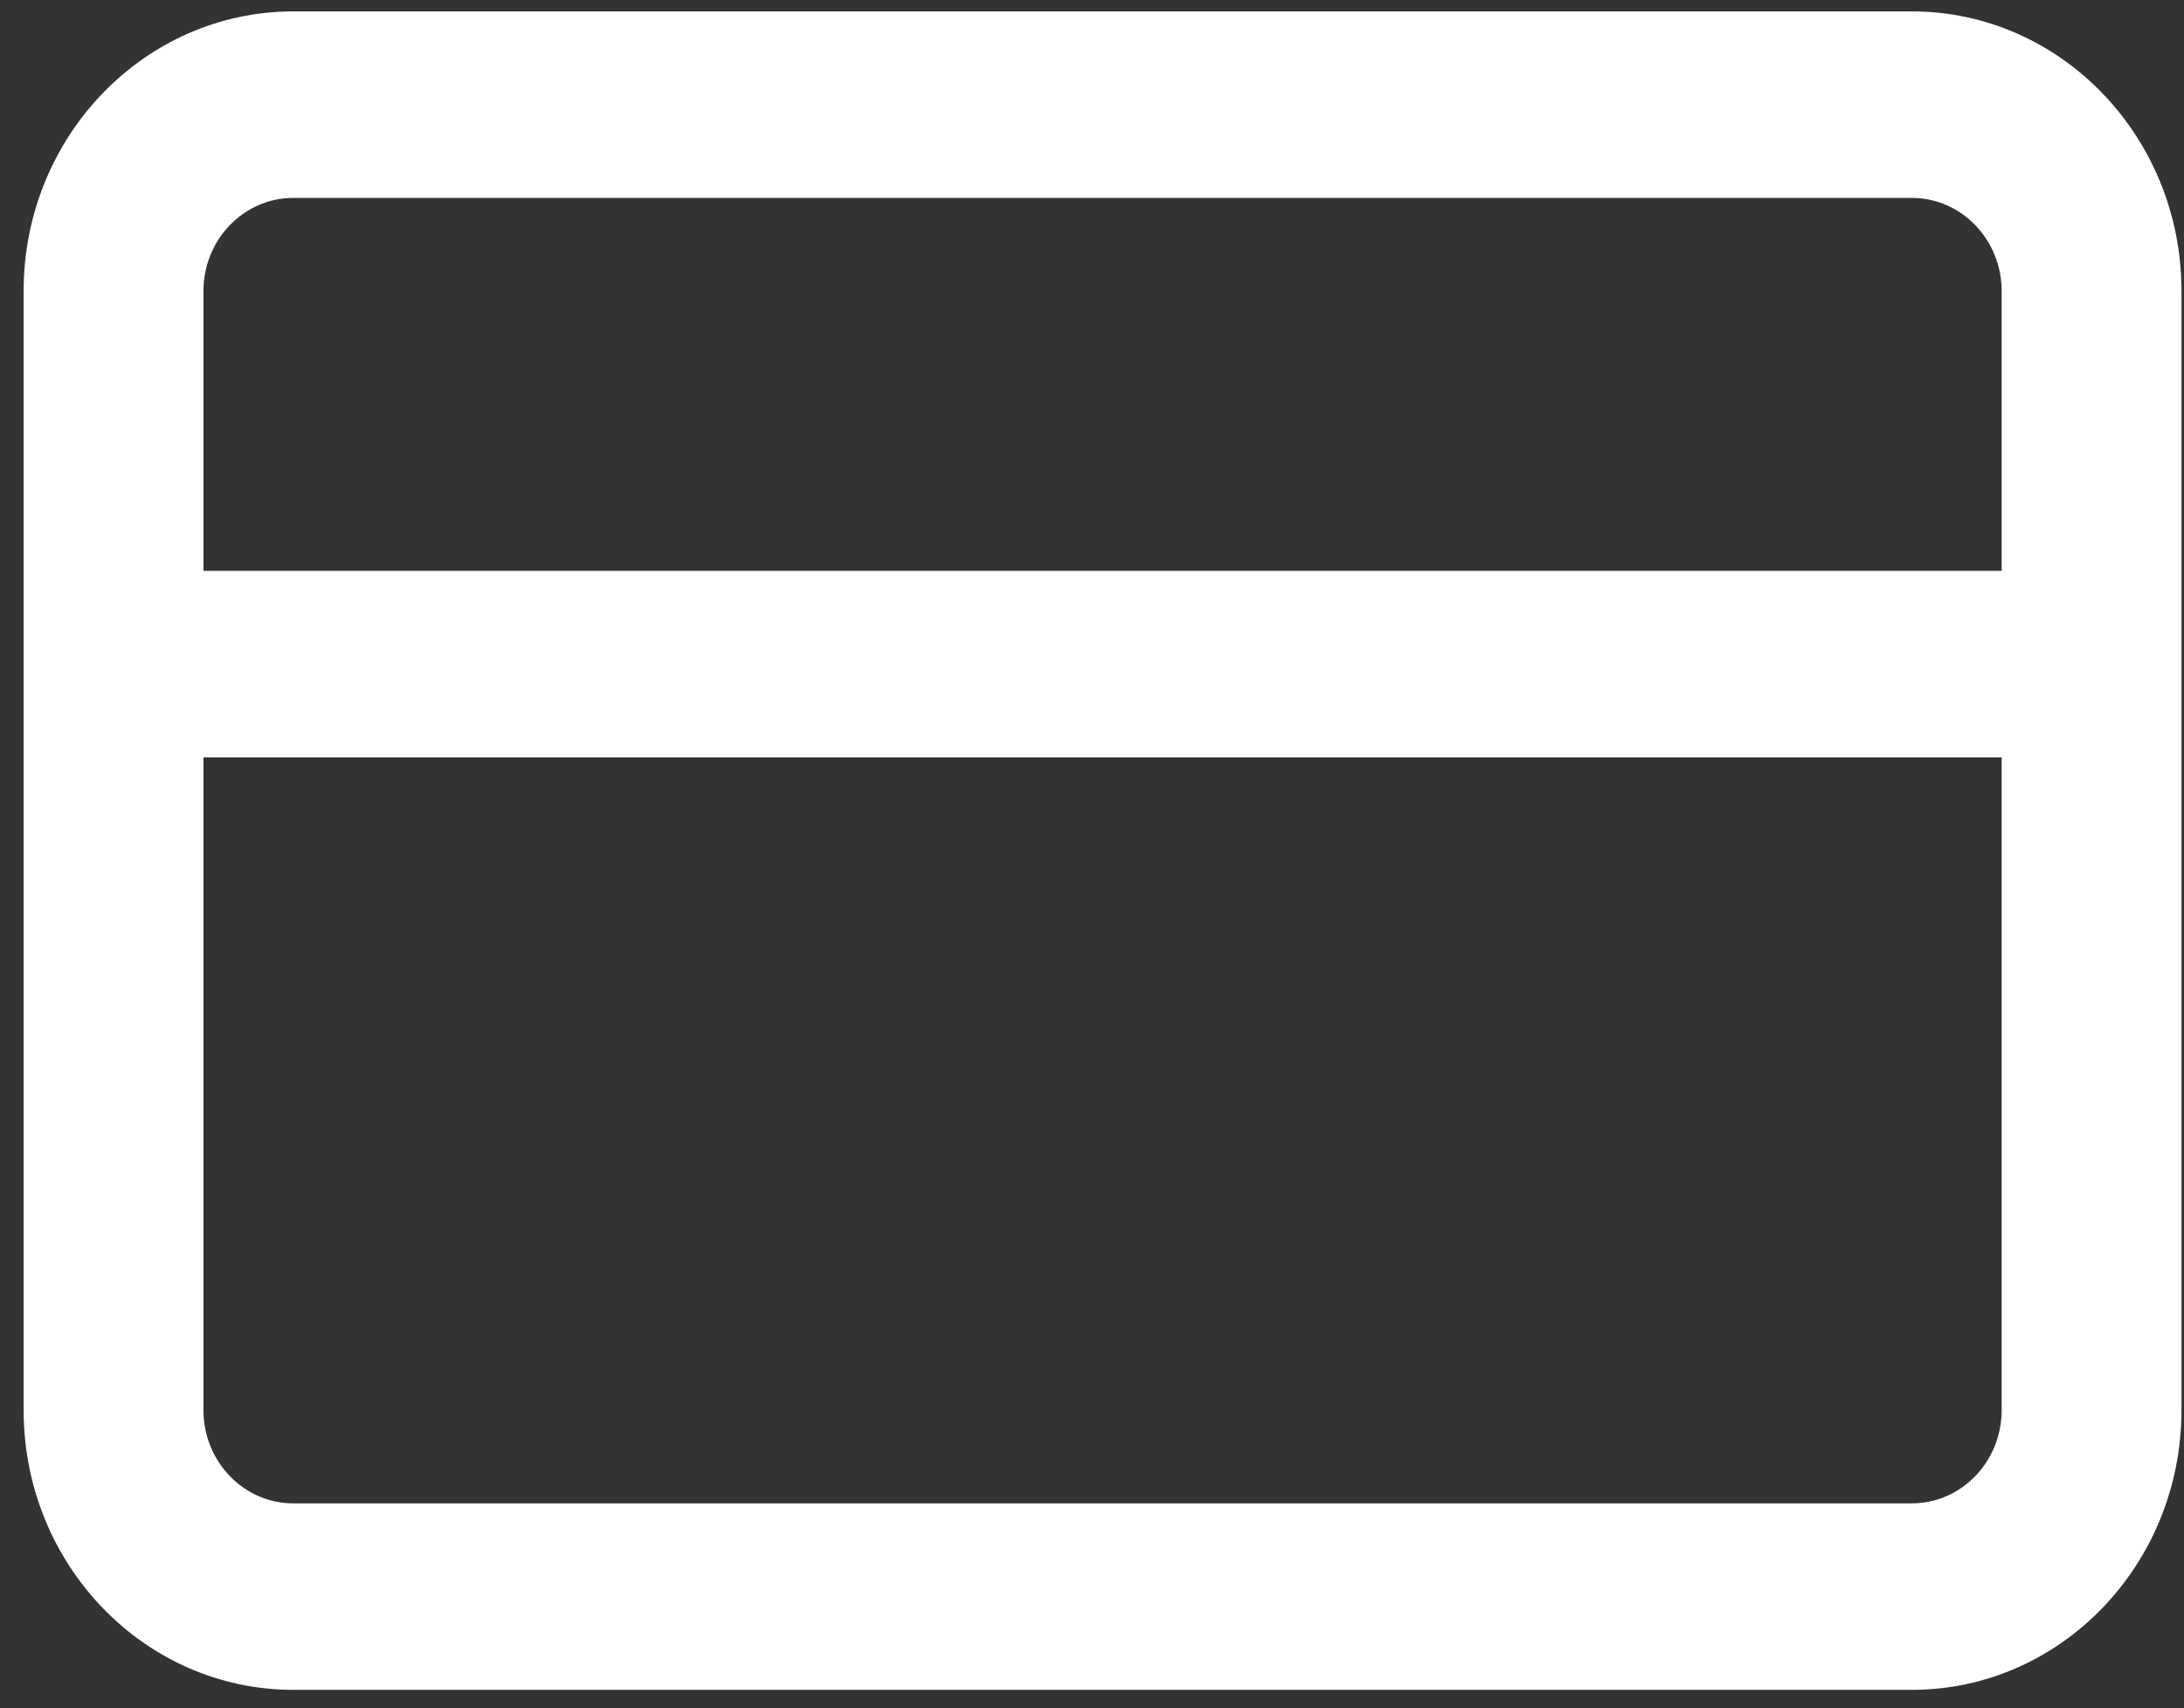 <svg width="78" height="61" viewBox="0 0 78 61" fill="none" xmlns="http://www.w3.org/2000/svg">
<rect x="0" y="0" width="78" height="61" fill="#333333" stroke="none"/>
<path d="M10.477 7.067H68.277C70.05 7.067 71.488 8.558 71.488 10.397V20.387H7.266V10.397C7.266 8.558 8.704 7.067 10.477 7.067ZM77.91 10.397C77.91 4.88 73.597 0.407 68.277 0.407H10.477C5.157 0.407 0.844 4.88 0.844 10.397V50.358C0.844 55.875 5.157 60.348 10.477 60.348H68.277C73.597 60.348 77.91 55.875 77.91 50.358V10.397ZM71.488 27.047V50.358C71.488 52.197 70.05 53.688 68.277 53.688H10.477C8.704 53.688 7.266 52.197 7.266 50.358V27.047H71.488Z" fill="white"/>
</svg>
